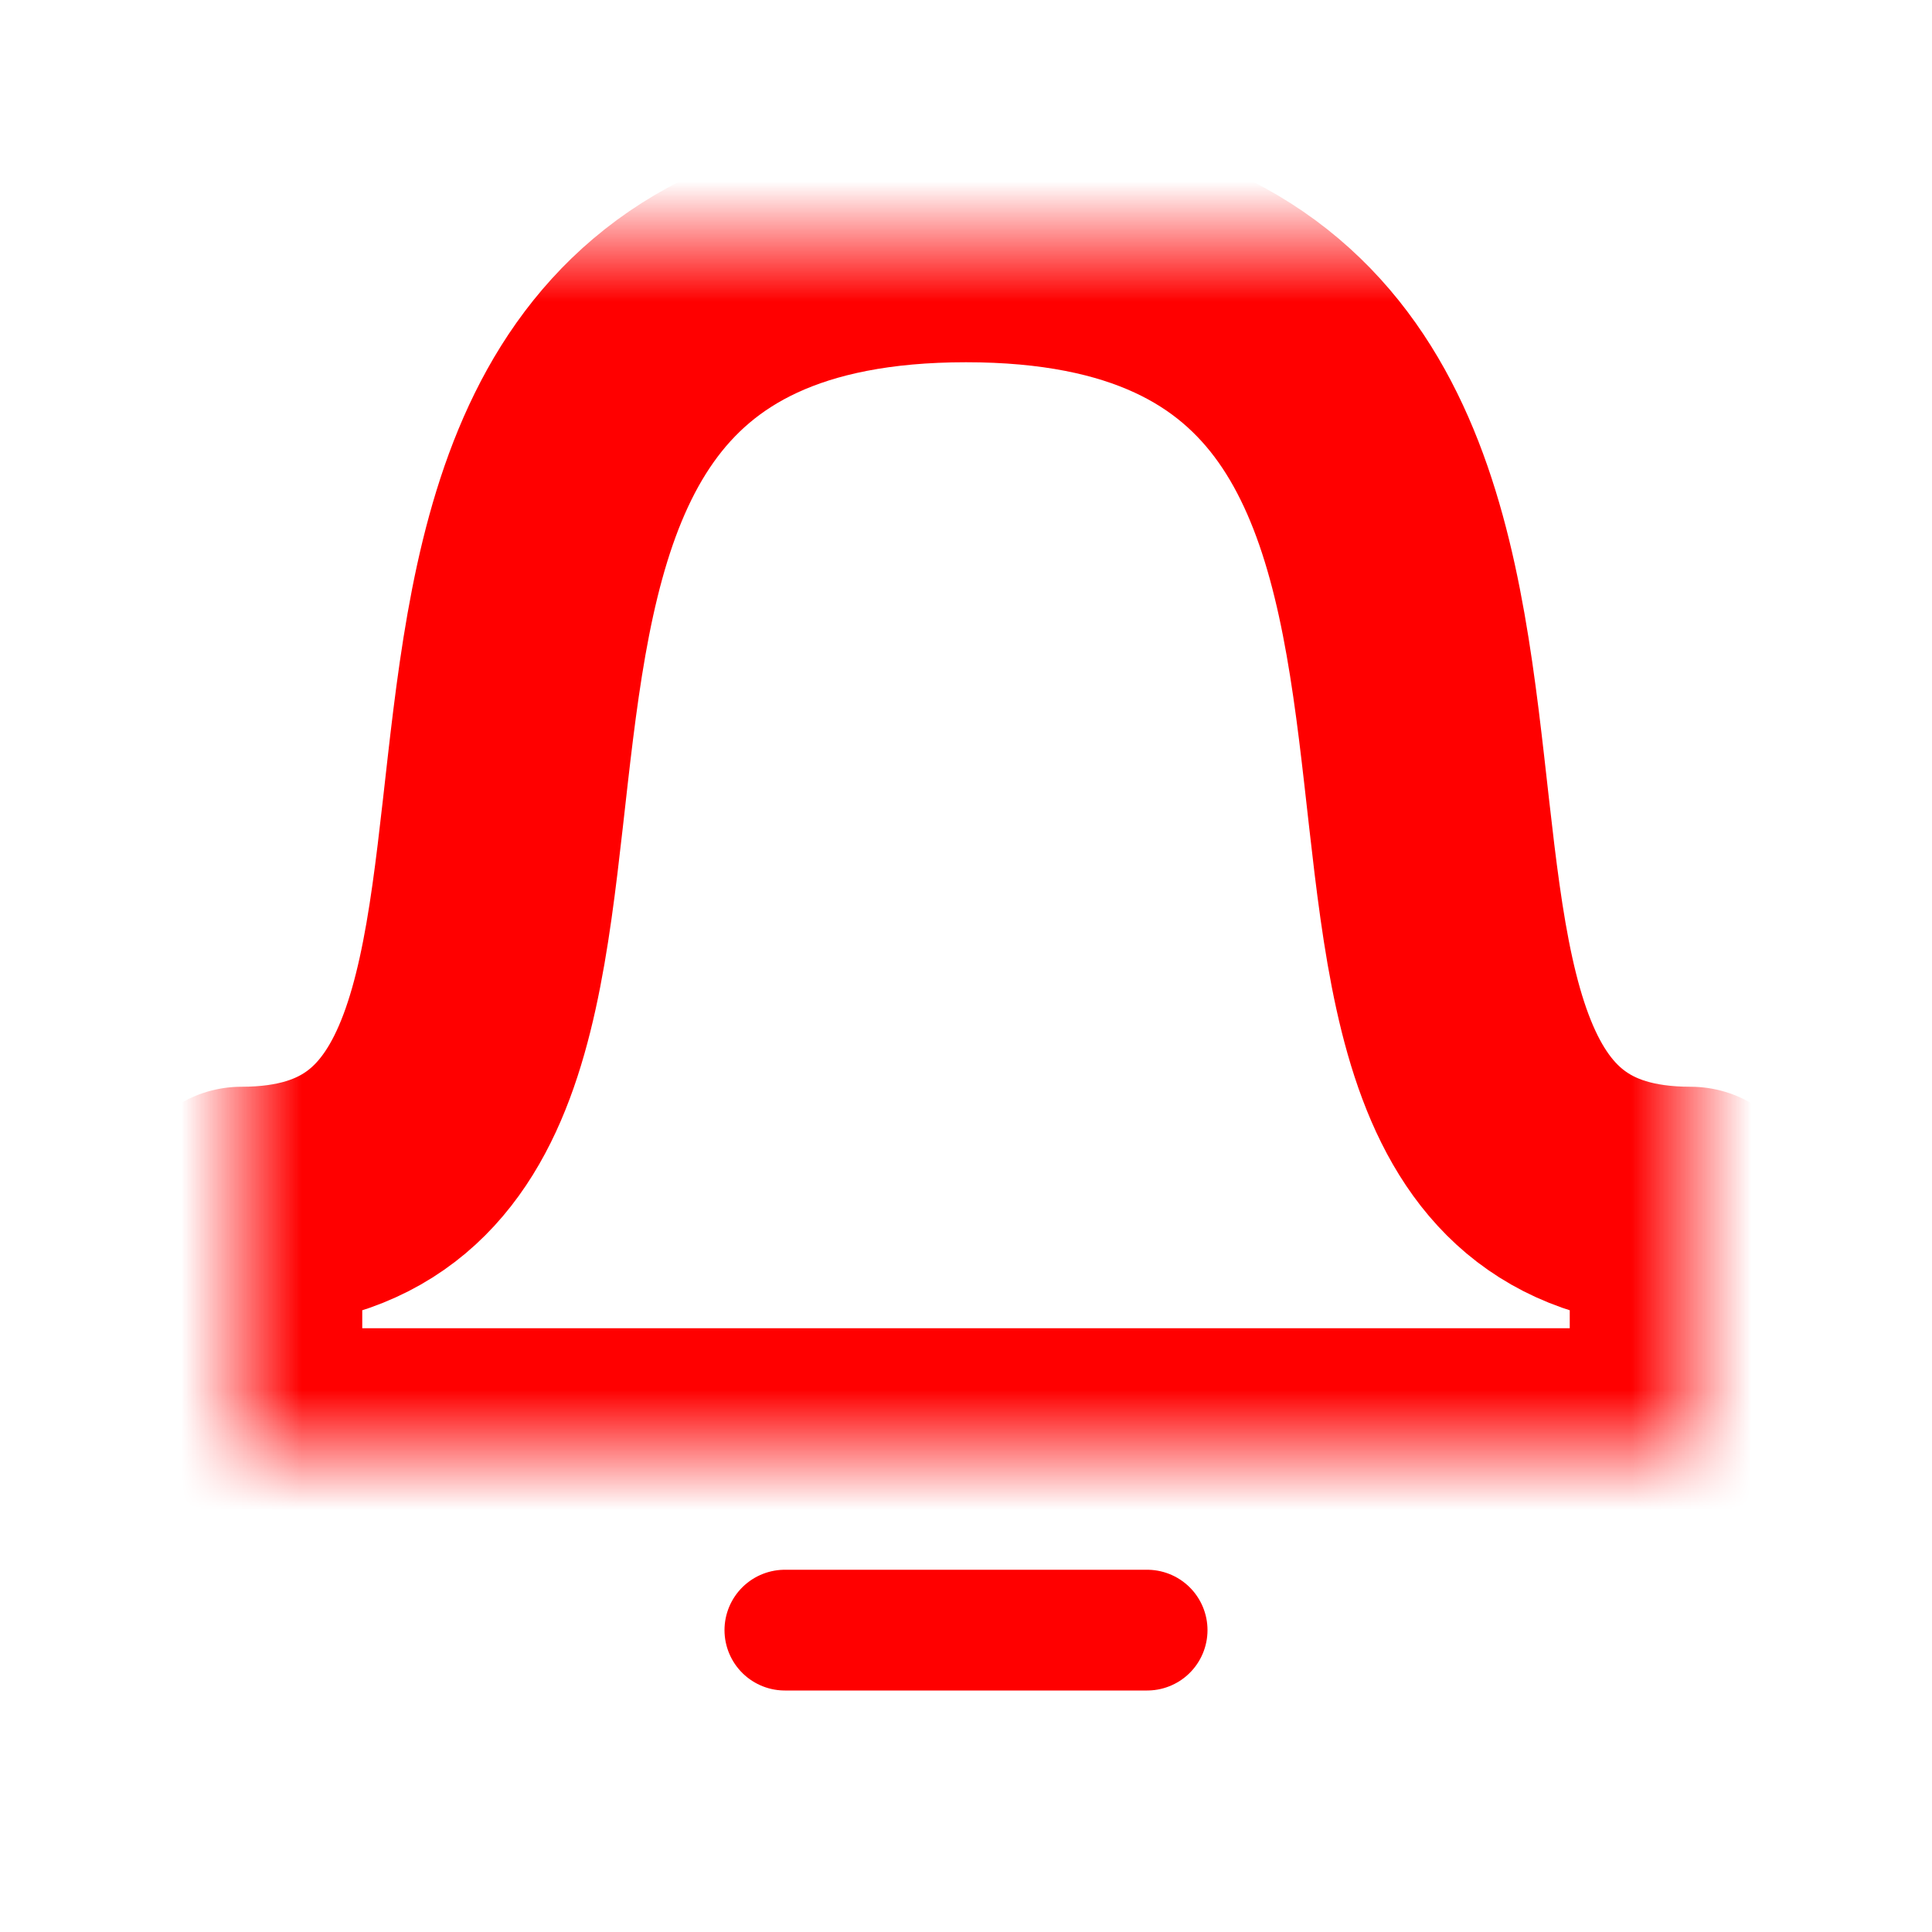 <?xml version="1.0" encoding="UTF-8" standalone="no"?>
<!DOCTYPE svg PUBLIC "-//W3C//DTD SVG 1.1//EN" "http://www.w3.org/Graphics/SVG/1.1/DTD/svg11.dtd">
<!-- Created with Vectornator (http://vectornator.io/) -->
<svg height="100%" stroke-miterlimit="10" style="fill-rule:nonzero;clip-rule:evenodd;stroke-linecap:round;stroke-linejoin:round;" version="1.1" viewBox="0 0 16 16" width="100%" xml:space="preserve" xmlns="http://www.w3.org/2000/svg" xmlns:xlink="http://www.w3.org/1999/xlink">
<defs>
<path d="M2 10C6 10 2 2 8 2C14 2 10 10 14 10L14 12L2 12L2 10Z" id="Fill"/>
</defs>
<g id="Layer-1">
<g opacity="1">
<mask height="10" id="StrokeMask" maskUnits="userSpaceOnUse" width="12" x="2" y="2">
<rect fill="#000000" height="10" stroke="none" width="12" x="2" y="2"/>
<use fill="#ffffff" fill-rule="evenodd" stroke="none" xlink:href="#Fill"/>
</mask>
<use fill="none" mask="url(#StrokeMask)" stroke="#ff0000" stroke-linecap="round" stroke-linejoin="round" stroke-width="2" xlink:href="#Fill"/>
</g>
<path d="M6.5 13.5L9.5 13.5" fill="none" opacity="1" stroke="#ff0000" stroke-linecap="round" stroke-linejoin="round" stroke-width="1"/>
</g>
</svg>
